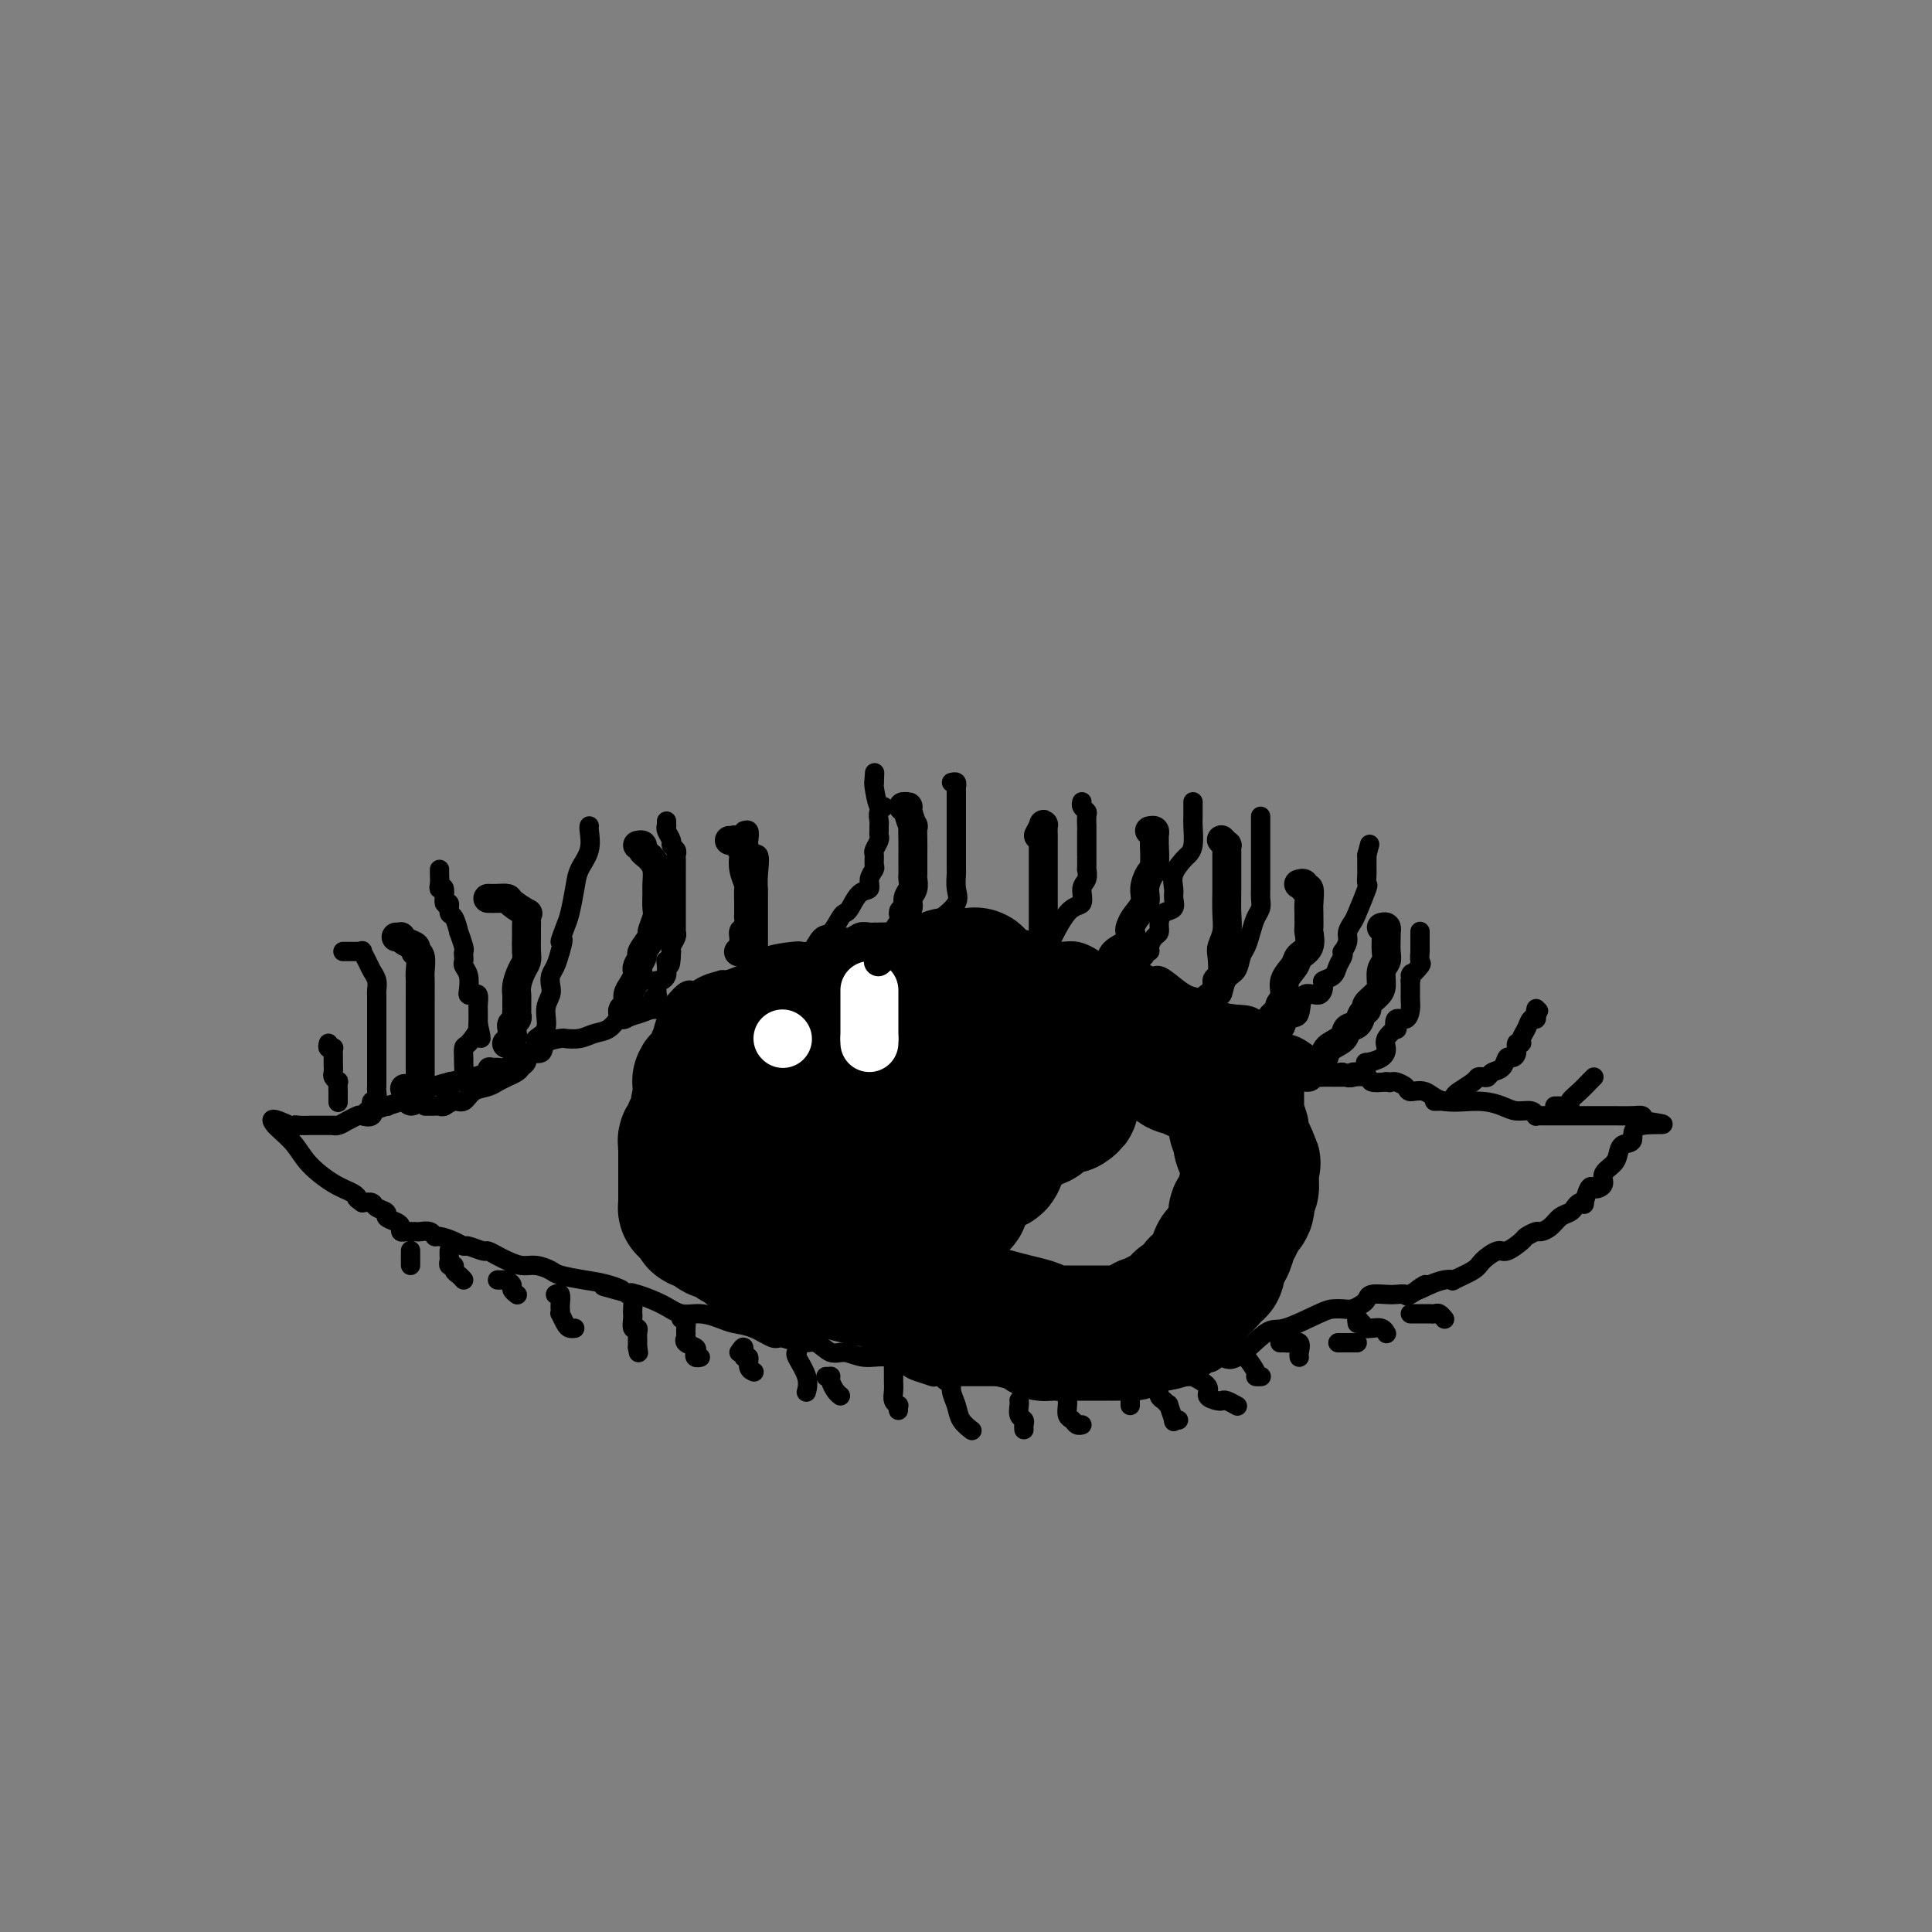 <svg viewBox='0 0 400 400' version='1.1' xmlns='http://www.w3.org/2000/svg' xmlns:xlink='http://www.w3.org/1999/xlink'><rect x="0" y="0" width="400" height="400" fill="#808080" stroke="none"/><g fill='none' stroke='#000000' stroke-width='4' stroke-linecap='round' stroke-linejoin='round'><path d='M76,230c0.152,0.095 0.304,0.190 1,0c0.696,-0.190 1.936,-0.667 3,-1c1.064,-0.333 1.953,-0.524 3,-1c1.047,-0.476 2.253,-1.237 4,-2c1.747,-0.763 4.037,-1.529 6,-2c1.963,-0.471 3.601,-0.648 5,-1c1.399,-0.352 2.559,-0.879 3,-1c0.441,-0.121 0.164,0.165 0,0c-0.164,-0.165 -0.214,-0.779 0,-1c0.214,-0.221 0.692,-0.048 1,0c0.308,0.048 0.448,-0.030 1,0c0.552,0.030 1.518,0.167 2,0c0.482,-0.167 0.480,-0.640 1,-1c0.520,-0.360 1.562,-0.608 2,-1c0.438,-0.392 0.273,-0.928 1,-1c0.727,-0.072 2.347,0.321 3,0c0.653,-0.321 0.338,-1.357 1,-2c0.662,-0.643 2.302,-0.892 3,-1c0.698,-0.108 0.453,-0.075 1,0c0.547,0.075 1.887,0.191 3,0c1.113,-0.191 1.999,-0.690 3,-1c1.001,-0.310 2.116,-0.429 3,-1c0.884,-0.571 1.538,-1.592 2,-2c0.462,-0.408 0.731,-0.204 1,0'/><path d='M129,211c8.734,-3.093 4.070,-1.327 3,-1c-1.070,0.327 1.454,-0.786 3,-1c1.546,-0.214 2.113,0.471 3,0c0.887,-0.471 2.092,-2.097 3,-3c0.908,-0.903 1.519,-1.081 2,-1c0.481,0.081 0.833,0.422 2,0c1.167,-0.422 3.149,-1.608 4,-2c0.851,-0.392 0.571,0.011 1,0c0.429,-0.011 1.568,-0.434 3,-1c1.432,-0.566 3.158,-1.274 4,-2c0.842,-0.726 0.799,-1.469 2,-2c1.201,-0.531 3.644,-0.850 5,-1c1.356,-0.150 1.623,-0.130 2,0c0.377,0.130 0.863,0.371 2,0c1.137,-0.371 2.924,-1.353 4,-2c1.076,-0.647 1.440,-0.958 2,-1c0.560,-0.042 1.315,0.185 2,0c0.685,-0.185 1.301,-0.782 2,-1c0.699,-0.218 1.482,-0.057 2,0c0.518,0.057 0.772,0.012 1,0c0.228,-0.012 0.429,0.011 1,0c0.571,-0.011 1.513,-0.055 2,0c0.487,0.055 0.519,0.211 1,0c0.481,-0.211 1.413,-0.789 2,-1c0.587,-0.211 0.830,-0.057 2,0c1.170,0.057 3.265,0.015 4,0c0.735,-0.015 0.108,-0.004 1,0c0.892,0.004 3.301,0.001 4,0c0.699,-0.001 -0.312,-0.000 0,0c0.312,0.000 1.946,0.000 3,0c1.054,-0.000 1.527,-0.000 2,0'/><path d='M203,192c6.919,-0.705 2.218,0.532 1,1c-1.218,0.468 1.048,0.166 2,0c0.952,-0.166 0.589,-0.198 1,0c0.411,0.198 1.596,0.626 3,1c1.404,0.374 3.028,0.695 4,1c0.972,0.305 1.294,0.594 2,1c0.706,0.406 1.798,0.930 3,1c1.202,0.070 2.514,-0.313 4,0c1.486,0.313 3.146,1.322 4,2c0.854,0.678 0.903,1.024 2,1c1.097,-0.024 3.241,-0.420 5,0c1.759,0.420 3.132,1.656 4,2c0.868,0.344 1.232,-0.202 2,0c0.768,0.202 1.941,1.154 3,2c1.059,0.846 2.006,1.586 3,2c0.994,0.414 2.037,0.503 3,1c0.963,0.497 1.847,1.400 3,2c1.153,0.600 2.577,0.895 4,1c1.423,0.105 2.846,0.021 4,1c1.154,0.979 2.038,3.020 3,4c0.962,0.980 2.001,0.897 3,1c0.999,0.103 1.959,0.391 3,1c1.041,0.609 2.163,1.540 3,2c0.837,0.460 1.388,0.449 2,1c0.612,0.551 1.285,1.663 2,2c0.715,0.337 1.471,-0.102 2,0c0.529,0.102 0.830,0.746 1,1c0.170,0.254 0.211,0.120 1,0c0.789,-0.120 2.328,-0.225 3,0c0.672,0.225 0.478,0.778 1,1c0.522,0.222 1.761,0.111 3,0'/><path d='M287,224c1.649,0.306 0.271,0.072 0,0c-0.271,-0.072 0.563,0.017 1,0c0.437,-0.017 0.476,-0.140 1,0c0.524,0.140 1.532,0.545 2,1c0.468,0.455 0.397,0.962 1,1c0.603,0.038 1.879,-0.392 3,0c1.121,0.392 2.086,1.607 4,2c1.914,0.393 4.776,-0.034 7,0c2.224,0.034 3.811,0.531 5,1c1.189,0.469 1.981,0.910 3,1c1.019,0.090 2.267,-0.172 3,0c0.733,0.172 0.951,0.778 1,1c0.049,0.222 -0.073,0.059 0,0c0.073,-0.059 0.340,-0.016 1,0c0.660,0.016 1.711,0.003 3,0c1.289,-0.003 2.815,0.002 5,0c2.185,-0.002 5.029,-0.011 7,0c1.971,0.011 3.069,0.041 4,0c0.931,-0.041 1.695,-0.155 2,0c0.305,0.155 0.153,0.577 0,1'/><path d='M340,232c8.292,1.291 2.521,0.520 0,1c-2.521,0.480 -1.794,2.211 -2,3c-0.206,0.789 -1.347,0.635 -2,1c-0.653,0.365 -0.819,1.250 -1,2c-0.181,0.750 -0.377,1.365 -1,2c-0.623,0.635 -1.672,1.292 -2,2c-0.328,0.708 0.066,1.469 0,2c-0.066,0.531 -0.591,0.832 -1,1c-0.409,0.168 -0.701,0.202 -1,0c-0.299,-0.202 -0.605,-0.640 -1,0c-0.395,0.640 -0.878,2.357 -1,3c-0.122,0.643 0.119,0.213 0,0c-0.119,-0.213 -0.598,-0.208 -1,0c-0.402,0.208 -0.728,0.620 -1,1c-0.272,0.380 -0.491,0.728 -1,1c-0.509,0.272 -1.306,0.469 -2,1c-0.694,0.531 -1.283,1.398 -2,2c-0.717,0.602 -1.561,0.940 -2,1c-0.439,0.060 -0.472,-0.157 -1,0c-0.528,0.157 -1.549,0.689 -2,1c-0.451,0.311 -0.331,0.400 -1,1c-0.669,0.600 -2.128,1.709 -3,2c-0.872,0.291 -1.157,-0.237 -2,0c-0.843,0.237 -2.245,1.240 -3,2c-0.755,0.760 -0.862,1.278 -2,2c-1.138,0.722 -3.305,1.647 -4,2c-0.695,0.353 0.082,0.133 0,0c-0.082,-0.133 -1.023,-0.181 -2,0c-0.977,0.181 -1.988,0.590 -3,1'/><path d='M296,266c-5.004,2.509 -1.514,0.280 -1,0c0.514,-0.280 -1.950,1.388 -3,2c-1.050,0.612 -0.687,0.167 -1,0c-0.313,-0.167 -1.301,-0.056 -2,0c-0.699,0.056 -1.107,0.057 -2,0c-0.893,-0.057 -2.269,-0.173 -3,0c-0.731,0.173 -0.815,0.635 -1,1c-0.185,0.365 -0.471,0.634 -1,1c-0.529,0.366 -1.300,0.828 -2,1c-0.700,0.172 -1.328,0.055 -2,0c-0.672,-0.055 -1.387,-0.048 -2,0c-0.613,0.048 -1.123,0.138 -3,1c-1.877,0.862 -5.122,2.498 -7,3c-1.878,0.502 -2.388,-0.128 -4,1c-1.612,1.128 -4.326,4.014 -6,5c-1.674,0.986 -2.307,0.071 -3,0c-0.693,-0.071 -1.445,0.702 -2,1c-0.555,0.298 -0.914,0.122 -1,0c-0.086,-0.122 0.102,-0.190 0,0c-0.102,0.190 -0.495,0.639 -1,1c-0.505,0.361 -1.121,0.632 -2,1c-0.879,0.368 -2.022,0.831 -3,1c-0.978,0.169 -1.792,0.045 -3,0c-1.208,-0.045 -2.812,-0.012 -4,0c-1.188,0.012 -1.961,0.003 -3,0c-1.039,-0.003 -2.344,-0.001 -3,0c-0.656,0.001 -0.662,0.000 -1,0c-0.338,-0.000 -1.008,-0.000 -2,0c-0.992,0.000 -2.305,0.000 -3,0c-0.695,-0.000 -0.770,-0.000 -1,0c-0.230,0.000 -0.615,0.000 -1,0'/><path d='M223,285c-3.424,0.000 -1.483,0.000 -1,0c0.483,-0.000 -0.491,-0.000 -1,0c-0.509,0.000 -0.553,0.000 -1,0c-0.447,-0.000 -1.296,-0.000 -2,0c-0.704,0.000 -1.262,0.000 -3,0c-1.738,-0.000 -4.655,-0.000 -6,0c-1.345,0.000 -1.117,0.000 -2,0c-0.883,-0.000 -2.878,-0.000 -4,0c-1.122,0.000 -1.370,0.001 -2,0c-0.630,-0.001 -1.643,-0.004 -2,0c-0.357,0.004 -0.058,0.013 -1,0c-0.942,-0.013 -3.125,-0.050 -4,0c-0.875,0.050 -0.442,0.186 -1,0c-0.558,-0.186 -2.106,-0.695 -3,-1c-0.894,-0.305 -1.134,-0.405 -2,-1c-0.866,-0.595 -2.357,-1.684 -4,-2c-1.643,-0.316 -3.439,0.141 -5,0c-1.561,-0.141 -2.887,-0.879 -4,-1c-1.113,-0.121 -2.012,0.376 -3,0c-0.988,-0.376 -2.066,-1.624 -3,-2c-0.934,-0.376 -1.723,0.121 -3,0c-1.277,-0.121 -3.040,-0.858 -4,-1c-0.960,-0.142 -1.116,0.312 -2,0c-0.884,-0.312 -2.494,-1.388 -4,-2c-1.506,-0.612 -2.907,-0.758 -4,-1c-1.093,-0.242 -1.876,-0.580 -3,-1c-1.124,-0.420 -2.588,-0.922 -4,-1c-1.412,-0.078 -2.770,0.268 -4,0c-1.230,-0.268 -2.331,-1.149 -4,-2c-1.669,-0.851 -3.905,-1.672 -5,-2c-1.095,-0.328 -1.047,-0.164 -1,0'/><path d='M131,268c-10.365,-2.808 -4.779,-1.330 -3,-1c1.779,0.330 -0.250,-0.490 -2,-1c-1.750,-0.510 -3.220,-0.710 -5,-1c-1.780,-0.290 -3.870,-0.669 -5,-1c-1.130,-0.331 -1.299,-0.613 -2,-1c-0.701,-0.387 -1.932,-0.878 -3,-1c-1.068,-0.122 -1.972,0.126 -3,0c-1.028,-0.126 -2.181,-0.626 -3,-1c-0.819,-0.374 -1.304,-0.621 -2,-1c-0.696,-0.379 -1.603,-0.889 -2,-1c-0.397,-0.111 -0.285,0.176 -1,0c-0.715,-0.176 -2.258,-0.817 -3,-1c-0.742,-0.183 -0.684,0.091 -1,0c-0.316,-0.091 -1.005,-0.546 -2,-1c-0.995,-0.454 -2.294,-0.906 -3,-1c-0.706,-0.094 -0.819,0.171 -1,0c-0.181,-0.171 -0.429,-0.778 -1,-1c-0.571,-0.222 -1.463,-0.059 -2,0c-0.537,0.059 -0.718,0.013 -1,0c-0.282,-0.013 -0.666,0.008 -1,0c-0.334,-0.008 -0.619,-0.043 -1,0c-0.381,0.043 -0.857,0.166 -1,0c-0.143,-0.166 0.046,-0.622 0,-1c-0.046,-0.378 -0.326,-0.679 -1,-1c-0.674,-0.321 -1.741,-0.660 -2,-1c-0.259,-0.340 0.291,-0.679 0,-1c-0.291,-0.321 -1.425,-0.625 -2,-1c-0.575,-0.375 -0.593,-0.821 -1,-1c-0.407,-0.179 -1.204,-0.089 -2,0'/><path d='M75,249c-1.604,-1.113 -1.114,-0.895 -1,-1c0.114,-0.105 -0.148,-0.532 -1,-1c-0.852,-0.468 -2.295,-0.977 -4,-2c-1.705,-1.023 -3.672,-2.562 -5,-4c-1.328,-1.438 -2.016,-2.777 -3,-4c-0.984,-1.223 -2.265,-2.329 -3,-3c-0.735,-0.671 -0.924,-0.906 -1,-1c-0.076,-0.094 -0.038,-0.047 0,0'/><path d='M57,233c-2.159,-2.475 1.444,-0.663 3,0c1.556,0.663 1.065,0.178 1,0c-0.065,-0.178 0.296,-0.048 1,0c0.704,0.048 1.752,0.013 2,0c0.248,-0.013 -0.302,-0.004 0,0c0.302,0.004 1.456,0.002 2,0c0.544,-0.002 0.477,-0.003 1,0c0.523,0.003 1.636,0.011 2,0c0.364,-0.011 -0.020,-0.042 0,0c0.020,0.042 0.443,0.157 1,0c0.557,-0.157 1.247,-0.585 2,-1c0.753,-0.415 1.568,-0.815 2,-1c0.432,-0.185 0.480,-0.155 1,0c0.520,0.155 1.510,0.433 2,0c0.490,-0.433 0.478,-1.578 1,-2c0.522,-0.422 1.578,-0.121 2,0c0.422,0.121 0.211,0.060 0,0'/></g>
<g fill='none' stroke='#000000' stroke-width='28' stroke-linecap='round' stroke-linejoin='round'><path d='M151,215c0.083,-0.127 0.167,-0.254 0,0c-0.167,0.254 -0.584,0.890 -1,1c-0.416,0.110 -0.830,-0.307 -1,0c-0.170,0.307 -0.098,1.338 0,2c0.098,0.662 0.220,0.956 0,1c-0.220,0.044 -0.781,-0.161 -1,0c-0.219,0.161 -0.096,0.688 0,1c0.096,0.312 0.166,0.410 0,1c-0.166,0.590 -0.566,1.673 -1,2c-0.434,0.327 -0.901,-0.102 -1,0c-0.099,0.102 0.170,0.734 0,1c-0.170,0.266 -0.777,0.166 -1,0c-0.223,-0.166 -0.060,-0.398 0,0c0.060,0.398 0.016,1.426 0,2c-0.016,0.574 -0.004,0.693 0,1c0.004,0.307 0.001,0.802 0,1c-0.001,0.198 -0.001,0.099 0,0'/><path d='M145,228c-0.946,2.129 -0.310,0.950 0,1c0.310,0.050 0.294,1.328 0,2c-0.294,0.672 -0.867,0.739 -1,1c-0.133,0.261 0.175,0.715 0,1c-0.175,0.285 -0.831,0.401 -1,1c-0.169,0.599 0.151,1.680 0,2c-0.151,0.320 -0.773,-0.120 -1,0c-0.227,0.120 -0.061,0.802 0,1c0.061,0.198 0.016,-0.088 0,0c-0.016,0.088 -0.004,0.549 0,1c0.004,0.451 0.001,0.893 0,1c-0.001,0.107 -0.000,-0.122 0,0c0.000,0.122 0.000,0.596 0,1c-0.000,0.404 -0.000,0.739 0,1c0.000,0.261 0.000,0.448 0,1c-0.000,0.552 -0.000,1.468 0,2c0.000,0.532 0.000,0.681 0,1c-0.000,0.319 -0.000,0.810 0,1c0.000,0.190 0.000,0.079 0,0c-0.000,-0.079 -0.001,-0.126 0,0c0.001,0.126 0.003,0.425 0,1c-0.003,0.575 -0.011,1.425 0,2c0.011,0.575 0.042,0.875 0,1c-0.042,0.125 -0.155,0.075 0,0c0.155,-0.075 0.580,-0.174 1,0c0.420,0.174 0.834,0.621 1,1c0.166,0.379 0.083,0.689 0,1'/><path d='M144,252c0.545,2.251 0.907,0.379 1,0c0.093,-0.379 -0.082,0.736 0,1c0.082,0.264 0.421,-0.322 1,0c0.579,0.322 1.399,1.553 2,2c0.601,0.447 0.982,0.109 1,0c0.018,-0.109 -0.328,0.012 0,0c0.328,-0.012 1.331,-0.157 2,0c0.669,0.157 1.005,0.616 1,1c-0.005,0.384 -0.352,0.694 0,1c0.352,0.306 1.402,0.607 2,1c0.598,0.393 0.745,0.879 1,1c0.255,0.121 0.619,-0.121 1,0c0.381,0.121 0.781,0.607 1,1c0.219,0.393 0.259,0.694 1,1c0.741,0.306 2.184,0.618 3,1c0.816,0.382 1.005,0.834 1,1c-0.005,0.166 -0.205,0.045 0,0c0.205,-0.045 0.813,-0.013 1,0c0.187,0.013 -0.048,0.006 0,0c0.048,-0.006 0.377,-0.013 1,0c0.623,0.013 1.538,0.045 3,0c1.462,-0.045 3.471,-0.166 5,0c1.529,0.166 2.580,0.619 4,1c1.420,0.381 3.210,0.691 5,1'/><path d='M181,265c3.254,0.437 1.389,0.028 1,0c-0.389,-0.028 0.697,0.325 2,1c1.303,0.675 2.821,1.673 4,2c1.179,0.327 2.018,-0.017 3,0c0.982,0.017 2.109,0.396 3,1c0.891,0.604 1.548,1.432 2,2c0.452,0.568 0.701,0.877 1,1c0.299,0.123 0.650,0.062 1,0'/><path d='M198,272c3.178,1.096 2.624,0.335 3,0c0.376,-0.335 1.683,-0.244 3,0c1.317,0.244 2.644,0.640 4,1c1.356,0.360 2.739,0.685 4,1c1.261,0.315 2.399,0.620 3,1c0.601,0.380 0.665,0.834 1,1c0.335,0.166 0.942,0.045 1,0c0.058,-0.045 -0.433,-0.012 0,0c0.433,0.012 1.789,0.003 3,0c1.211,-0.003 2.275,-0.001 3,0c0.725,0.001 1.110,0.000 2,0c0.890,-0.000 2.284,-0.000 3,0c0.716,0.000 0.755,0.001 1,0c0.245,-0.001 0.696,-0.004 1,0c0.304,0.004 0.463,0.016 1,0c0.537,-0.016 1.454,-0.061 2,0c0.546,0.061 0.723,0.226 1,0c0.277,-0.226 0.654,-0.845 1,-1c0.346,-0.155 0.660,0.154 1,0c0.340,-0.154 0.707,-0.772 1,-1c0.293,-0.228 0.512,-0.065 1,0c0.488,0.065 1.244,0.033 2,0'/><path d='M240,274c2.985,-0.467 0.448,-0.636 0,-1c-0.448,-0.364 1.194,-0.925 2,-1c0.806,-0.075 0.775,0.336 1,0c0.225,-0.336 0.704,-1.418 1,-2c0.296,-0.582 0.408,-0.663 1,-1c0.592,-0.337 1.665,-0.932 2,-1c0.335,-0.068 -0.068,0.389 0,0c0.068,-0.389 0.606,-1.624 1,-2c0.394,-0.376 0.644,0.105 1,0c0.356,-0.105 0.817,-0.798 1,-1c0.183,-0.202 0.088,0.088 0,0c-0.088,-0.088 -0.168,-0.552 0,-1c0.168,-0.448 0.584,-0.880 1,-1c0.416,-0.120 0.833,0.072 1,0c0.167,-0.072 0.086,-0.407 0,-1c-0.086,-0.593 -0.176,-1.443 0,-2c0.176,-0.557 0.620,-0.822 1,-1c0.380,-0.178 0.698,-0.270 1,-1c0.302,-0.730 0.589,-2.097 1,-3c0.411,-0.903 0.948,-1.341 1,-2c0.052,-0.659 -0.379,-1.540 0,-2c0.379,-0.460 1.570,-0.500 2,-1c0.430,-0.500 0.101,-1.460 0,-2c-0.101,-0.540 0.025,-0.658 0,-1c-0.025,-0.342 -0.203,-0.906 0,-1c0.203,-0.094 0.785,0.282 1,0c0.215,-0.282 0.061,-1.224 0,-2c-0.061,-0.776 -0.031,-1.388 0,-2'/><path d='M259,242c0.777,-2.423 0.219,-0.481 0,0c-0.219,0.481 -0.097,-0.500 0,-1c0.097,-0.500 0.171,-0.519 0,-1c-0.171,-0.481 -0.585,-1.426 -1,-2c-0.415,-0.574 -0.829,-0.779 -1,-1c-0.171,-0.221 -0.098,-0.458 0,-1c0.098,-0.542 0.223,-1.387 0,-2c-0.223,-0.613 -0.792,-0.993 -1,-1c-0.208,-0.007 -0.056,0.360 0,0c0.056,-0.360 0.015,-1.448 0,-2c-0.015,-0.552 -0.003,-0.567 0,-1c0.003,-0.433 -0.001,-1.283 0,-2c0.001,-0.717 0.008,-1.303 0,-2c-0.008,-0.697 -0.030,-1.507 0,-2c0.030,-0.493 0.114,-0.668 0,-1c-0.114,-0.332 -0.426,-0.821 -1,-1c-0.574,-0.179 -1.412,-0.048 -2,0c-0.588,0.048 -0.927,0.013 -1,0c-0.073,-0.013 0.121,-0.003 0,0c-0.121,0.003 -0.558,0.001 -1,0c-0.442,-0.001 -0.888,-0.000 -1,0c-0.112,0.000 0.111,0.000 0,0c-0.111,-0.000 -0.555,-0.000 -1,0'/><path d='M249,222c-1.549,-0.325 -1.920,-0.139 -2,0c-0.080,0.139 0.133,0.231 0,0c-0.133,-0.231 -0.610,-0.783 -1,-1c-0.390,-0.217 -0.691,-0.097 -1,0c-0.309,0.097 -0.625,0.171 -1,0c-0.375,-0.171 -0.807,-0.588 -1,-1c-0.193,-0.412 -0.146,-0.818 0,-1c0.146,-0.182 0.390,-0.140 0,0c-0.390,0.140 -1.415,0.377 -2,0c-0.585,-0.377 -0.731,-1.368 -1,-2c-0.269,-0.632 -0.660,-0.905 -1,-1c-0.340,-0.095 -0.629,-0.011 -1,0c-0.371,0.011 -0.825,-0.050 -1,0c-0.175,0.050 -0.070,0.210 0,0c0.070,-0.210 0.107,-0.788 0,-1c-0.107,-0.212 -0.357,-0.056 -1,0c-0.643,0.056 -1.678,0.011 -2,0c-0.322,-0.011 0.068,0.011 0,0c-0.068,-0.011 -0.596,-0.055 -1,0c-0.404,0.055 -0.686,0.211 -1,0c-0.314,-0.211 -0.662,-0.788 -1,-1c-0.338,-0.212 -0.668,-0.061 -1,0c-0.332,0.061 -0.666,0.030 -1,0'/><path d='M229,214c-3.499,-1.254 -2.246,-0.389 -2,0c0.246,0.389 -0.516,0.300 -1,0c-0.484,-0.300 -0.689,-0.813 -1,-1c-0.311,-0.187 -0.727,-0.050 -1,0c-0.273,0.050 -0.402,0.014 -1,0c-0.598,-0.014 -1.666,-0.004 -2,0c-0.334,0.004 0.064,0.002 0,0c-0.064,-0.002 -0.590,-0.003 -1,0c-0.410,0.003 -0.702,0.011 -1,0c-0.298,-0.011 -0.600,-0.041 -1,0c-0.400,0.041 -0.899,0.155 -1,0c-0.101,-0.155 0.194,-0.577 0,-1c-0.194,-0.423 -0.879,-0.845 -1,-1c-0.121,-0.155 0.321,-0.041 0,0c-0.321,0.041 -1.406,0.011 -2,0c-0.594,-0.011 -0.698,-0.003 -1,0c-0.302,0.003 -0.800,0.001 -1,0c-0.200,-0.001 -0.100,-0.000 0,0'/><path d='M212,211c-2.894,-0.464 -1.630,-0.124 -1,0c0.630,0.124 0.625,0.033 0,0c-0.625,-0.033 -1.870,-0.009 -3,0c-1.130,0.009 -2.143,0.003 -3,0c-0.857,-0.003 -1.556,-0.005 -2,0c-0.444,0.005 -0.631,0.015 -1,0c-0.369,-0.015 -0.920,-0.057 -1,0c-0.080,0.057 0.312,0.211 0,0c-0.312,-0.211 -1.326,-0.789 -2,-1c-0.674,-0.211 -1.007,-0.057 -1,0c0.007,0.057 0.353,0.015 0,0c-0.353,-0.015 -1.407,-0.003 -2,0c-0.593,0.003 -0.726,-0.003 -1,0c-0.274,0.003 -0.689,0.015 -1,0c-0.311,-0.015 -0.516,-0.055 -1,0c-0.484,0.055 -1.246,0.207 -2,0c-0.754,-0.207 -1.501,-0.773 -2,-1c-0.499,-0.227 -0.749,-0.113 -1,0'/><path d='M188,209c-3.816,-0.309 -1.355,-0.083 -1,0c0.355,0.083 -1.397,0.022 -2,0c-0.603,-0.022 -0.058,-0.006 0,0c0.058,0.006 -0.370,0.002 -1,0c-0.630,-0.002 -1.460,-0.000 -2,0c-0.540,0.000 -0.789,0.000 -1,0c-0.211,-0.000 -0.385,0.000 -1,0c-0.615,-0.000 -1.671,-0.001 -2,0c-0.329,0.001 0.070,0.004 0,0c-0.070,-0.004 -0.609,-0.015 -1,0c-0.391,0.015 -0.634,0.057 -1,0c-0.366,-0.057 -0.855,-0.211 -1,0c-0.145,0.211 0.053,0.789 0,1c-0.053,0.211 -0.357,0.057 -1,0c-0.643,-0.057 -1.626,-0.016 -2,0c-0.374,0.016 -0.141,0.008 0,0c0.141,-0.008 0.190,-0.016 0,0c-0.190,0.016 -0.618,0.056 -1,0c-0.382,-0.056 -0.718,-0.207 -1,0c-0.282,0.207 -0.509,0.774 -1,1c-0.491,0.226 -1.245,0.113 -2,0'/><path d='M167,211c-3.537,0.310 -1.880,0.084 -1,0c0.880,-0.084 0.981,-0.027 1,0c0.019,0.027 -0.045,0.022 0,0c0.045,-0.022 0.200,-0.061 1,0c0.800,0.061 2.245,0.224 3,0c0.755,-0.224 0.821,-0.833 1,-1c0.179,-0.167 0.472,0.109 1,0c0.528,-0.109 1.292,-0.604 2,-1c0.708,-0.396 1.359,-0.695 2,-1c0.641,-0.305 1.272,-0.618 2,-1c0.728,-0.382 1.552,-0.834 2,-1c0.448,-0.166 0.519,-0.044 1,0c0.481,0.044 1.372,0.012 2,0c0.628,-0.012 0.994,-0.003 1,0c0.006,0.003 -0.349,0.001 0,0c0.349,-0.001 1.403,-0.000 2,0c0.597,0.000 0.738,0.000 1,0c0.262,-0.000 0.646,-0.000 1,0c0.354,0.000 0.677,0.000 1,0'/><path d='M190,206c3.834,-0.801 1.920,-0.305 1,0c-0.920,0.305 -0.847,0.418 0,0c0.847,-0.418 2.468,-1.366 3,-2c0.532,-0.634 -0.026,-0.955 0,-1c0.026,-0.045 0.637,0.184 1,0c0.363,-0.184 0.479,-0.781 1,-1c0.521,-0.219 1.446,-0.059 2,0c0.554,0.059 0.736,0.016 1,0c0.264,-0.016 0.610,-0.004 1,0c0.390,0.004 0.826,0.001 1,0c0.174,-0.001 0.087,-0.001 0,0'/><path d='M201,202c1.861,-0.441 1.013,0.457 0,1c-1.013,0.543 -2.192,0.731 -3,1c-0.808,0.269 -1.247,0.620 -2,2c-0.753,1.380 -1.820,3.789 -3,5c-1.180,1.211 -2.471,1.223 -4,2c-1.529,0.777 -3.295,2.319 -4,3c-0.705,0.681 -0.347,0.500 -1,1c-0.653,0.500 -2.315,1.679 -3,2c-0.685,0.321 -0.394,-0.216 -1,0c-0.606,0.216 -2.110,1.185 -3,2c-0.890,0.815 -1.167,1.477 -2,2c-0.833,0.523 -2.223,0.909 -3,1c-0.777,0.091 -0.940,-0.111 -1,0c-0.060,0.111 -0.017,0.537 0,1c0.017,0.463 0.006,0.964 0,1c-0.006,0.036 -0.008,-0.392 0,0c0.008,0.392 0.027,1.603 0,2c-0.027,0.397 -0.098,-0.019 0,1c0.098,1.019 0.366,3.472 0,5c-0.366,1.528 -1.367,2.130 -2,3c-0.633,0.870 -0.899,2.009 -1,3c-0.101,0.991 -0.037,1.833 0,2c0.037,0.167 0.049,-0.340 0,0c-0.049,0.340 -0.157,1.526 0,2c0.157,0.474 0.578,0.237 1,0'/><path d='M169,244c-0.279,3.093 0.523,0.824 1,0c0.477,-0.824 0.628,-0.204 1,0c0.372,0.204 0.965,-0.007 1,0c0.035,0.007 -0.488,0.234 0,0c0.488,-0.234 1.986,-0.929 3,-2c1.014,-1.071 1.545,-2.518 3,-4c1.455,-1.482 3.834,-2.999 6,-5c2.166,-2.001 4.118,-4.488 6,-6c1.882,-1.512 3.695,-2.050 6,-4c2.305,-1.950 5.101,-5.311 7,-7c1.899,-1.689 2.901,-1.706 4,-2c1.099,-0.294 2.294,-0.867 3,-1c0.706,-0.133 0.922,0.172 1,0c0.078,-0.172 0.016,-0.821 0,-1c-0.016,-0.179 0.013,0.111 0,1c-0.013,0.889 -0.067,2.377 0,4c0.067,1.623 0.256,3.381 0,5c-0.256,1.619 -0.958,3.100 -1,5c-0.042,1.900 0.576,4.221 0,6c-0.576,1.779 -2.347,3.017 -3,4c-0.653,0.983 -0.186,1.709 0,2c0.186,0.291 0.093,0.145 0,0'/><path d='M207,239c-0.870,4.023 -1.545,1.081 -2,0c-0.455,-1.081 -0.691,-0.301 -1,0c-0.309,0.301 -0.692,0.121 -1,0c-0.308,-0.121 -0.540,-0.184 -1,0c-0.460,0.184 -1.148,0.615 -2,1c-0.852,0.385 -1.868,0.723 -2,1c-0.132,0.277 0.621,0.494 0,1c-0.621,0.506 -2.615,1.302 -4,2c-1.385,0.698 -2.162,1.297 -3,2c-0.838,0.703 -1.738,1.509 -2,2c-0.262,0.491 0.115,0.667 0,1c-0.115,0.333 -0.723,0.821 -1,1c-0.277,0.179 -0.225,0.048 0,0c0.225,-0.048 0.622,-0.012 1,0c0.378,0.012 0.739,-0.001 1,0c0.261,0.001 0.424,0.014 1,0c0.576,-0.014 1.566,-0.056 2,0c0.434,0.056 0.311,0.211 1,0c0.689,-0.211 2.188,-0.788 3,-1c0.812,-0.212 0.936,-0.060 1,0c0.064,0.060 0.069,0.026 0,0c-0.069,-0.026 -0.211,-0.046 0,0c0.211,0.046 0.775,0.156 1,0c0.225,-0.156 0.113,-0.578 0,-1'/><path d='M199,248c1.441,-0.440 0.042,-1.540 0,-2c-0.042,-0.460 1.271,-0.278 2,-1c0.729,-0.722 0.874,-2.346 2,-4c1.126,-1.654 3.233,-3.337 4,-4c0.767,-0.663 0.194,-0.307 1,-1c0.806,-0.693 2.990,-2.436 4,-3c1.010,-0.564 0.846,0.052 1,0c0.154,-0.052 0.626,-0.770 1,-1c0.374,-0.230 0.650,0.029 1,0c0.350,-0.029 0.773,-0.348 1,-1c0.227,-0.652 0.257,-1.639 1,-2c0.743,-0.361 2.200,-0.097 3,0c0.800,0.097 0.943,0.028 1,0c0.057,-0.028 0.029,-0.014 0,0'/><path d='M221,229c1.970,-1.239 -0.104,-0.336 -1,0c-0.896,0.336 -0.615,0.104 -1,0c-0.385,-0.104 -1.435,-0.080 -2,0c-0.565,0.080 -0.646,0.217 -1,0c-0.354,-0.217 -0.980,-0.789 -2,-1c-1.020,-0.211 -2.434,-0.060 -3,0c-0.566,0.060 -0.283,0.030 0,0'/></g>
<g fill='none' stroke='#FFFFFF' stroke-width='12' stroke-linecap='round' stroke-linejoin='round'><path d='M162,215c0.000,0.000 0.100,0.100 0.1,0.1'/><path d='M180,205c0.000,0.323 0.000,0.646 0,1c0.000,0.354 0.000,0.740 0,1c0.000,0.260 0.000,0.395 0,1c0.000,0.605 0.000,1.682 0,2c0.000,0.318 0.000,-0.122 0,0c0.000,0.122 0.000,0.806 0,1c0.000,0.194 0.000,-0.103 0,0c0.000,0.103 0.000,0.605 0,1c0.000,0.395 0.000,0.683 0,1c-0.000,0.317 0.000,0.662 0,1c0.000,0.338 0.000,0.669 0,1'/><path d='M180,215c0.000,1.667 0.000,0.833 0,0'/></g>
<g fill='none' stroke='#000000' stroke-width='4' stroke-linecap='round' stroke-linejoin='round'><path d='M85,259c0.000,-0.091 0.000,-0.182 0,0c0.000,0.182 0.000,0.637 0,1c0.000,0.363 0.000,0.633 0,1c0.000,0.367 0.000,0.829 0,1c0.000,0.171 0.000,0.049 0,0c0.000,-0.049 0.000,-0.024 0,0'/><path d='M93,259c0.002,-0.092 0.005,-0.183 0,0c-0.005,0.183 -0.016,0.641 0,1c0.016,0.359 0.060,0.621 0,1c-0.060,0.379 -0.222,0.876 0,1c0.222,0.124 0.830,-0.124 1,0c0.170,0.124 -0.099,0.621 0,1c0.099,0.379 0.565,0.641 1,1c0.435,0.359 0.839,0.817 1,1c0.161,0.183 0.081,0.092 0,0'/><path d='M103,265c0.301,-0.007 0.601,-0.013 1,0c0.399,0.013 0.895,0.046 1,0c0.105,-0.046 -0.182,-0.170 0,0c0.182,0.170 0.833,0.634 1,1c0.167,0.366 -0.151,0.634 0,1c0.151,0.366 0.771,0.829 1,1c0.229,0.171 0.065,0.049 0,0c-0.065,-0.049 -0.033,-0.024 0,0'/><path d='M115,268c0.422,-0.205 0.844,-0.411 1,0c0.156,0.411 0.045,1.437 0,2c-0.045,0.563 -0.023,0.662 0,1c0.023,0.338 0.048,0.914 0,1c-0.048,0.086 -0.170,-0.317 0,0c0.170,0.317 0.633,1.353 1,2c0.367,0.647 0.637,0.905 1,1c0.363,0.095 0.818,0.027 1,0c0.182,-0.027 0.091,-0.014 0,0'/><path d='M130,268c0.423,-0.310 0.845,-0.619 1,0c0.155,0.619 0.042,2.168 0,3c-0.042,0.832 -0.012,0.949 0,1c0.012,0.051 0.007,0.037 0,0c-0.007,-0.037 -0.016,-0.098 0,0c0.016,0.098 0.057,0.356 0,1c-0.057,0.644 -0.211,1.674 0,2c0.211,0.326 0.789,-0.052 1,0c0.211,0.052 0.057,0.535 0,1c-0.057,0.465 -0.015,0.912 0,1c0.015,0.088 0.004,-0.183 0,0c-0.004,0.183 -0.001,0.818 0,1c0.001,0.182 0.000,-0.091 0,0c-0.000,0.091 -0.000,0.545 0,1'/><path d='M132,279c0.333,1.833 0.167,0.917 0,0'/><path d='M141,273c0.423,-0.205 0.846,-0.409 1,0c0.154,0.409 0.039,1.433 0,2c-0.039,0.567 -0.003,0.677 0,1c0.003,0.323 -0.027,0.860 0,1c0.027,0.140 0.111,-0.116 0,0c-0.111,0.116 -0.418,0.606 0,1c0.418,0.394 1.562,0.694 2,1c0.438,0.306 0.169,0.618 0,1c-0.169,0.382 -0.238,0.834 0,1c0.238,0.166 0.782,0.048 1,0c0.218,-0.048 0.109,-0.024 0,0'/><path d='M153,280c0.455,-0.663 0.910,-1.326 1,-1c0.090,0.326 -0.186,1.643 0,2c0.186,0.357 0.833,-0.244 1,0c0.167,0.244 -0.147,1.335 0,2c0.147,0.665 0.756,0.904 1,1c0.244,0.096 0.122,0.048 0,0'/><path d='M165,280c0.061,-0.016 0.121,-0.032 0,0c-0.121,0.032 -0.424,0.112 0,1c0.424,0.888 1.576,2.585 2,4c0.424,1.415 0.121,2.547 0,3c-0.121,0.453 -0.061,0.226 0,0'/><path d='M171,285c0.424,-0.004 0.849,-0.009 1,0c0.151,0.009 0.030,0.030 0,0c-0.030,-0.030 0.031,-0.113 0,0c-0.031,0.113 -0.153,0.422 0,1c0.153,0.578 0.580,1.425 1,2c0.420,0.575 0.834,0.879 1,1c0.166,0.121 0.083,0.061 0,0'/><path d='M185,281c-0.001,0.101 -0.001,0.201 0,1c0.001,0.799 0.004,2.295 0,3c-0.004,0.705 -0.015,0.619 0,1c0.015,0.381 0.057,1.230 0,2c-0.057,0.770 -0.211,1.460 0,2c0.211,0.540 0.789,0.928 1,1c0.211,0.072 0.057,-0.173 0,0c-0.057,0.173 -0.016,0.764 0,1c0.016,0.236 0.008,0.118 0,0'/><path d='M195,285c0.302,0.464 0.605,0.929 1,1c0.395,0.071 0.884,-0.250 1,0c0.116,0.250 -0.140,1.073 0,2c0.140,0.927 0.677,1.960 1,3c0.323,1.040 0.433,2.088 1,3c0.567,0.912 1.591,1.689 2,2c0.409,0.311 0.205,0.155 0,0'/><path d='M211,290c-0.008,-0.059 -0.016,-0.118 0,0c0.016,0.118 0.057,0.414 0,1c-0.057,0.586 -0.211,1.464 0,2c0.211,0.536 0.789,0.731 1,1c0.211,0.269 0.057,0.611 0,1c-0.057,0.389 -0.016,0.825 0,1c0.016,0.175 0.008,0.087 0,0'/><path d='M219,288c0.845,-0.087 1.690,-0.174 2,0c0.310,0.174 0.086,0.610 0,1c-0.086,0.390 -0.034,0.735 0,1c0.034,0.265 0.051,0.449 0,1c-0.051,0.551 -0.171,1.468 0,2c0.171,0.532 0.634,0.679 1,1c0.366,0.321 0.637,0.817 1,1c0.363,0.183 0.818,0.052 1,0c0.182,-0.052 0.091,-0.026 0,0'/><path d='M231,286c0.340,0.032 0.679,0.063 1,0c0.321,-0.063 0.622,-0.221 1,0c0.378,0.221 0.833,0.819 1,1c0.167,0.181 0.045,-0.057 0,0c-0.045,0.057 -0.012,0.407 0,1c0.012,0.593 0.003,1.427 0,2c-0.003,0.573 -0.001,0.885 0,1c0.001,0.115 0.000,0.033 0,0c-0.000,-0.033 -0.000,-0.016 0,0'/><path d='M240,285c0.022,0.639 0.043,1.279 0,2c-0.043,0.721 -0.151,1.525 0,2c0.151,0.475 0.561,0.621 1,1c0.439,0.379 0.906,0.991 1,1c0.094,0.009 -0.185,-0.586 0,0c0.185,0.586 0.833,2.353 1,3c0.167,0.647 -0.147,0.174 0,0c0.147,-0.174 0.756,-0.050 1,0c0.244,0.050 0.122,0.025 0,0'/><path d='M245,285c0.316,0.003 0.632,0.007 1,0c0.368,-0.007 0.787,-0.023 1,0c0.213,0.023 0.222,0.087 0,0c-0.222,-0.087 -0.673,-0.324 0,0c0.673,0.324 2.469,1.210 3,2c0.531,0.790 -0.204,1.483 0,2c0.204,0.517 1.348,0.857 2,1c0.652,0.143 0.814,0.090 1,0c0.186,-0.090 0.396,-0.217 1,0c0.604,0.217 1.601,0.776 2,1c0.399,0.224 0.199,0.112 0,0'/><path d='M256,277c0.021,0.435 0.042,0.870 0,1c-0.042,0.130 -0.147,-0.046 0,0c0.147,0.046 0.546,0.314 1,1c0.454,0.686 0.962,1.792 1,2c0.038,0.208 -0.396,-0.480 0,0c0.396,0.480 1.622,2.129 2,3c0.378,0.871 -0.090,0.965 0,1c0.090,0.035 0.740,0.010 1,0c0.260,-0.010 0.130,-0.005 0,0'/><path d='M265,278c0.370,-0.014 0.740,-0.028 1,0c0.260,0.028 0.409,0.099 1,0c0.591,-0.099 1.622,-0.367 2,0c0.378,0.367 0.102,1.368 0,2c-0.102,0.632 -0.029,0.895 0,1c0.029,0.105 0.015,0.053 0,0'/><path d='M277,278c0.332,0.000 0.663,0.000 1,0c0.337,0.000 0.678,0.000 1,0c0.322,0.000 0.625,0.000 1,0c0.375,0.000 0.821,0.000 1,0c0.179,0.000 0.089,0.000 0,0'/><path d='M281,274c-0.083,-0.506 -0.166,-1.011 0,-1c0.166,0.011 0.583,0.539 1,1c0.417,0.461 0.836,0.855 1,1c0.164,0.145 0.072,0.043 0,0c-0.072,-0.043 -0.124,-0.025 0,0c0.124,0.025 0.425,0.058 1,0c0.575,-0.058 1.424,-0.208 2,0c0.576,0.208 0.879,0.774 1,1c0.121,0.226 0.061,0.113 0,0'/><path d='M292,272c0.621,0.000 1.241,0.000 2,0c0.759,-0.000 1.656,-0.001 2,0c0.344,0.001 0.134,0.004 0,0c-0.134,-0.004 -0.193,-0.015 0,0c0.193,0.015 0.639,0.056 1,0c0.361,-0.056 0.636,-0.207 1,0c0.364,0.207 0.818,0.774 1,1c0.182,0.226 0.091,0.113 0,0'/><path d='M88,229c0.335,-0.002 0.670,-0.005 1,0c0.330,0.005 0.655,0.017 1,0c0.345,-0.017 0.710,-0.064 1,0c0.290,0.064 0.503,0.239 1,0c0.497,-0.239 1.276,-0.891 2,-1c0.724,-0.109 1.393,0.326 2,0c0.607,-0.326 1.151,-1.412 2,-2c0.849,-0.588 2.001,-0.679 3,-1c0.999,-0.321 1.844,-0.874 2,-1c0.156,-0.126 -0.376,0.173 0,0c0.376,-0.173 1.660,-0.820 2,-1c0.340,-0.180 -0.262,0.105 0,0c0.262,-0.105 1.390,-0.602 2,-1c0.610,-0.398 0.702,-0.697 1,-1c0.298,-0.303 0.802,-0.610 1,-1c0.198,-0.390 0.089,-0.864 0,-1c-0.089,-0.136 -0.160,0.064 0,0c0.160,-0.064 0.550,-0.394 1,-1c0.450,-0.606 0.962,-1.489 1,-2c0.038,-0.511 -0.396,-0.651 0,-1c0.396,-0.349 1.622,-0.909 2,-2c0.378,-1.091 -0.092,-2.714 0,-4c0.092,-1.286 0.746,-2.234 1,-3c0.254,-0.766 0.109,-1.350 0,-2c-0.109,-0.650 -0.183,-1.367 0,-2c0.183,-0.633 0.624,-1.181 1,-2c0.376,-0.819 0.688,-1.910 1,-3'/><path d='M116,197c1.189,-4.014 0.163,-2.051 0,-2c-0.163,0.051 0.538,-1.812 1,-3c0.462,-1.188 0.684,-1.702 1,-3c0.316,-1.298 0.726,-3.381 1,-5c0.274,-1.619 0.413,-2.774 1,-4c0.587,-1.226 1.621,-2.525 2,-4c0.379,-1.475 0.102,-3.128 0,-4c-0.102,-0.872 -0.029,-0.963 0,-1c0.029,-0.037 0.015,-0.018 0,0'/><path d='M138,170c-0.009,0.438 -0.017,0.877 0,1c0.017,0.123 0.061,-0.069 0,0c-0.061,0.069 -0.227,0.400 0,1c0.227,0.600 0.845,1.469 1,2c0.155,0.531 -0.155,0.724 0,1c0.155,0.276 0.774,0.633 1,1c0.226,0.367 0.061,0.743 0,1c-0.061,0.257 -0.016,0.397 0,1c0.016,0.603 0.004,1.671 0,2c-0.004,0.329 -0.001,-0.081 0,0c0.001,0.081 0.000,0.651 0,1c-0.000,0.349 -0.000,0.475 0,1c0.000,0.525 0.000,1.449 0,2c-0.000,0.551 -0.000,0.729 0,1c0.000,0.271 0.000,0.635 0,1c-0.000,0.365 -0.000,0.732 0,1c0.000,0.268 0.000,0.436 0,1c-0.000,0.564 -0.000,1.524 0,2c0.000,0.476 0.001,0.469 0,1c-0.001,0.531 -0.004,1.599 0,2c0.004,0.401 0.015,0.136 0,0c-0.015,-0.136 -0.057,-0.141 0,0c0.057,0.141 0.211,0.430 0,1c-0.211,0.570 -0.788,1.423 -1,2c-0.212,0.577 -0.061,0.879 0,1c0.061,0.121 0.030,0.060 0,0'/><path d='M139,197c-0.073,4.582 -0.754,2.538 -1,2c-0.246,-0.538 -0.056,0.430 0,1c0.056,0.570 -0.024,0.743 0,1c0.024,0.257 0.150,0.598 0,1c-0.150,0.402 -0.575,0.863 -1,1c-0.425,0.137 -0.850,-0.052 -1,0c-0.150,0.052 -0.025,0.344 0,1c0.025,0.656 -0.050,1.677 0,2c0.050,0.323 0.224,-0.053 0,0c-0.224,0.053 -0.844,0.536 -1,1c-0.156,0.464 0.154,0.908 0,1c-0.154,0.092 -0.772,-0.167 -1,0c-0.228,0.167 -0.065,0.762 0,1c0.065,0.238 0.033,0.119 0,0'/><path d='M154,172c0.406,-0.129 0.813,-0.257 1,0c0.187,0.257 0.155,0.900 0,2c-0.155,1.100 -0.434,2.657 0,3c0.434,0.343 1.580,-0.528 2,0c0.420,0.528 0.112,2.455 0,4c-0.112,1.545 -0.030,2.709 0,3c0.030,0.291 0.008,-0.289 0,0c-0.008,0.289 -0.002,1.447 0,2c0.002,0.553 0.001,0.500 0,1c-0.001,0.500 -0.000,1.552 0,2c0.000,0.448 0.000,0.291 0,1c-0.000,0.709 0.000,2.284 0,3c-0.000,0.716 -0.000,0.573 0,1c0.000,0.427 0.001,1.422 0,2c-0.001,0.578 -0.003,0.737 0,1c0.003,0.263 0.011,0.630 0,1c-0.011,0.370 -0.041,0.743 0,1c0.041,0.257 0.151,0.398 0,1c-0.151,0.602 -0.565,1.667 -1,2c-0.435,0.333 -0.891,-0.065 -1,0c-0.109,0.065 0.128,0.592 0,1c-0.128,0.408 -0.622,0.697 -1,1c-0.378,0.303 -0.640,0.620 -1,1c-0.360,0.380 -0.817,0.823 -1,1c-0.183,0.177 -0.091,0.089 0,0'/><path d='M152,206c-0.778,1.089 -0.222,0.311 0,0c0.222,-0.311 0.111,-0.156 0,0'/><path d='M167,197c0.242,0.332 0.485,0.664 1,0c0.515,-0.664 1.303,-2.322 2,-3c0.697,-0.678 1.302,-0.374 2,-1c0.698,-0.626 1.487,-2.180 2,-3c0.513,-0.820 0.749,-0.905 1,-1c0.251,-0.095 0.516,-0.201 1,-1c0.484,-0.799 1.187,-2.293 2,-3c0.813,-0.707 1.735,-0.627 2,-1c0.265,-0.373 -0.126,-1.198 0,-2c0.126,-0.802 0.770,-1.581 1,-2c0.230,-0.419 0.048,-0.480 0,-1c-0.048,-0.520 0.040,-1.501 0,-2c-0.040,-0.499 -0.207,-0.515 0,-1c0.207,-0.485 0.788,-1.438 1,-2c0.212,-0.562 0.056,-0.731 0,-1c-0.056,-0.269 -0.010,-0.637 0,-1c0.010,-0.363 -0.014,-0.720 0,-1c0.014,-0.280 0.067,-0.481 0,-1c-0.067,-0.519 -0.253,-1.354 0,-2c0.253,-0.646 0.944,-1.101 1,-1c0.056,0.101 -0.523,0.758 -1,0c-0.477,-0.758 -0.850,-2.931 -1,-4c-0.150,-1.069 -0.075,-1.035 0,-1'/><path d='M181,162c0.156,-3.333 0.044,-1.667 0,-1c-0.044,0.667 -0.022,0.333 0,0'/><path d='M197,162c0.423,-0.100 0.845,-0.199 1,0c0.155,0.199 0.041,0.697 0,1c-0.041,0.303 -0.011,0.413 0,1c0.011,0.587 0.003,1.653 0,3c-0.003,1.347 -0.001,2.976 0,4c0.001,1.024 0.000,1.444 0,2c-0.000,0.556 0.000,1.246 0,2c-0.000,0.754 -0.001,1.570 0,2c0.001,0.430 0.003,0.474 0,1c-0.003,0.526 -0.011,1.535 0,2c0.011,0.465 0.041,0.387 0,1c-0.041,0.613 -0.154,1.918 0,3c0.154,1.082 0.574,1.940 0,3c-0.574,1.060 -2.143,2.321 -3,3c-0.857,0.679 -1.004,0.777 -1,1c0.004,0.223 0.159,0.572 0,1c-0.159,0.428 -0.630,0.937 -1,1c-0.370,0.063 -0.638,-0.319 -1,0c-0.362,0.319 -0.819,1.339 -1,2c-0.181,0.661 -0.087,0.962 0,1c0.087,0.038 0.168,-0.186 0,0c-0.168,0.186 -0.584,0.781 -1,1c-0.416,0.219 -0.833,0.063 -1,0c-0.167,-0.063 -0.083,-0.031 0,0'/><path d='M189,197c-1.400,2.222 -0.400,2.778 0,3c0.400,0.222 0.200,0.111 0,0'/><path d='M212,203c0.332,-0.037 0.664,-0.074 1,0c0.336,0.074 0.676,0.257 1,0c0.324,-0.257 0.630,-0.956 1,-2c0.370,-1.044 0.802,-2.433 1,-3c0.198,-0.567 0.162,-0.311 1,-2c0.838,-1.689 2.550,-5.322 4,-7c1.450,-1.678 2.637,-1.400 3,-2c0.363,-0.600 -0.099,-2.076 0,-3c0.099,-0.924 0.759,-1.295 1,-2c0.241,-0.705 0.065,-1.742 0,-2c-0.065,-0.258 -0.017,0.264 0,0c0.017,-0.264 0.005,-1.312 0,-2c-0.005,-0.688 -0.001,-1.014 0,-1c0.001,0.014 0.000,0.367 0,0c-0.000,-0.367 -0.000,-1.456 0,-2c0.000,-0.544 -0.000,-0.545 0,-1c0.000,-0.455 0.001,-1.365 0,-2c-0.001,-0.635 -0.004,-0.996 0,-1c0.004,-0.004 0.015,0.349 0,0c-0.015,-0.349 -0.057,-1.400 0,-2c0.057,-0.600 0.211,-0.748 0,-1c-0.211,-0.252 -0.788,-0.606 -1,-1c-0.212,-0.394 -0.061,-0.827 0,-1c0.061,-0.173 0.030,-0.087 0,0'/><path d='M229,206c-0.106,0.124 -0.213,0.248 0,0c0.213,-0.248 0.744,-0.868 1,-1c0.256,-0.132 0.235,0.223 1,0c0.765,-0.223 2.314,-1.026 3,-2c0.686,-0.974 0.509,-2.119 1,-3c0.491,-0.881 1.651,-1.497 2,-2c0.349,-0.503 -0.113,-0.894 0,-1c0.113,-0.106 0.800,0.071 1,0c0.200,-0.071 -0.088,-0.390 0,-1c0.088,-0.610 0.553,-1.510 1,-2c0.447,-0.490 0.876,-0.568 1,-1c0.124,-0.432 -0.057,-1.217 0,-2c0.057,-0.783 0.353,-1.563 1,-2c0.647,-0.437 1.644,-0.530 2,-1c0.356,-0.470 0.070,-1.316 0,-2c-0.070,-0.684 0.076,-1.206 0,-2c-0.076,-0.794 -0.374,-1.858 0,-3c0.374,-1.142 1.421,-2.361 2,-3c0.579,-0.639 0.691,-0.700 1,-1c0.309,-0.300 0.815,-0.841 1,-2c0.185,-1.159 0.050,-2.938 0,-4c-0.050,-1.062 -0.013,-1.408 0,-2c0.013,-0.592 0.004,-1.428 0,-2c-0.004,-0.572 -0.001,-0.878 0,-1c0.001,-0.122 0.001,-0.061 0,0'/><path d='M261,169c0.000,0.297 0.000,0.594 0,1c-0.000,0.406 -0.000,0.923 0,1c0.000,0.077 0.000,-0.284 0,0c-0.000,0.284 -0.000,1.212 0,2c0.000,0.788 0.000,1.436 0,2c-0.000,0.564 -0.000,1.043 0,2c0.000,0.957 0.001,2.392 0,3c-0.001,0.608 -0.003,0.389 0,1c0.003,0.611 0.012,2.053 0,3c-0.012,0.947 -0.045,1.398 0,2c0.045,0.602 0.166,1.353 0,2c-0.166,0.647 -0.621,1.189 -1,2c-0.379,0.811 -0.683,1.892 -1,3c-0.317,1.108 -0.648,2.242 -1,3c-0.352,0.758 -0.724,1.139 -1,2c-0.276,0.861 -0.455,2.203 -1,3c-0.545,0.797 -1.457,1.050 -2,2c-0.543,0.950 -0.718,2.597 -1,3c-0.282,0.403 -0.671,-0.438 -1,0c-0.329,0.438 -0.600,2.155 -1,3c-0.400,0.845 -0.930,0.819 -1,1c-0.070,0.181 0.321,0.570 0,1c-0.321,0.430 -1.354,0.900 -2,1c-0.646,0.100 -0.905,-0.169 -1,0c-0.095,0.169 -0.026,0.776 0,1c0.026,0.224 0.007,0.064 0,0c-0.007,-0.064 -0.004,-0.032 0,0'/><path d='M260,216c0.220,-0.013 0.441,-0.026 1,0c0.559,0.026 1.458,0.090 2,0c0.542,-0.090 0.727,-0.335 1,-1c0.273,-0.665 0.635,-1.749 1,-2c0.365,-0.251 0.735,0.331 1,0c0.265,-0.331 0.425,-1.573 1,-2c0.575,-0.427 1.564,-0.037 2,-1c0.436,-0.963 0.320,-3.280 1,-4c0.680,-0.720 2.157,0.155 3,0c0.843,-0.155 1.053,-1.340 1,-2c-0.053,-0.660 -0.368,-0.794 0,-1c0.368,-0.206 1.418,-0.484 2,-1c0.582,-0.516 0.696,-1.269 1,-2c0.304,-0.731 0.799,-1.441 1,-2c0.201,-0.559 0.110,-0.965 0,-1c-0.110,-0.035 -0.238,0.303 0,0c0.238,-0.303 0.842,-1.248 1,-2c0.158,-0.752 -0.129,-1.310 0,-2c0.129,-0.690 0.676,-1.512 1,-2c0.324,-0.488 0.427,-0.640 1,-2c0.573,-1.360 1.618,-3.926 2,-5c0.382,-1.074 0.102,-0.655 0,-1c-0.102,-0.345 -0.027,-1.453 0,-2c0.027,-0.547 0.007,-0.532 0,-1c-0.007,-0.468 -0.002,-1.419 0,-2c0.002,-0.581 0.001,-0.790 0,-1'/><path d='M283,177c1.000,-3.833 0.500,-1.917 0,0'/><path d='M265,224c0.376,-0.002 0.752,-0.004 1,0c0.248,0.004 0.367,0.015 1,0c0.633,-0.015 1.780,-0.057 2,0c0.220,0.057 -0.485,0.211 0,0c0.485,-0.211 2.161,-0.789 3,-1c0.839,-0.211 0.840,-0.057 1,0c0.160,0.057 0.478,0.016 1,0c0.522,-0.016 1.248,-0.008 2,0c0.752,0.008 1.528,0.017 2,0c0.472,-0.017 0.638,-0.060 1,0c0.362,0.060 0.921,0.222 1,0c0.079,-0.222 -0.321,-0.830 0,-1c0.321,-0.170 1.364,0.096 2,0c0.636,-0.096 0.864,-0.554 1,-1c0.136,-0.446 0.178,-0.881 0,-1c-0.178,-0.119 -0.576,0.079 0,0c0.576,-0.079 2.127,-0.436 3,-1c0.873,-0.564 1.069,-1.336 1,-2c-0.069,-0.664 -0.404,-1.220 0,-2c0.404,-0.780 1.548,-1.784 2,-2c0.452,-0.216 0.212,0.356 0,0c-0.212,-0.356 -0.397,-1.640 0,-2c0.397,-0.360 1.374,0.206 2,0c0.626,-0.206 0.900,-1.182 1,-2c0.100,-0.818 0.027,-1.479 0,-2c-0.027,-0.521 -0.007,-0.903 0,-1c0.007,-0.097 0.002,0.089 0,0c-0.002,-0.089 -0.001,-0.454 0,-1c0.001,-0.546 0.000,-1.273 0,-2'/><path d='M292,203c0.807,-2.587 -0.176,-1.056 0,-1c0.176,0.056 1.511,-1.364 2,-2c0.489,-0.636 0.131,-0.490 0,-1c-0.131,-0.510 -0.035,-1.678 0,-2c0.035,-0.322 0.009,0.202 0,0c-0.009,-0.202 -0.003,-1.131 0,-2c0.003,-0.869 0.001,-1.677 0,-2c-0.001,-0.323 -0.000,-0.162 0,0'/><path d='M297,228c0.760,-0.026 1.521,-0.052 2,0c0.479,0.052 0.678,0.182 1,0c0.322,-0.182 0.769,-0.676 1,-1c0.231,-0.324 0.247,-0.478 1,-1c0.753,-0.522 2.242,-1.411 3,-2c0.758,-0.589 0.784,-0.877 1,-1c0.216,-0.123 0.621,-0.079 1,0c0.379,0.079 0.731,0.193 1,0c0.269,-0.193 0.454,-0.695 1,-1c0.546,-0.305 1.452,-0.415 2,-1c0.548,-0.585 0.739,-1.645 1,-2c0.261,-0.355 0.591,-0.007 1,0c0.409,0.007 0.897,-0.329 1,-1c0.103,-0.671 -0.180,-1.676 0,-2c0.180,-0.324 0.822,0.033 1,0c0.178,-0.033 -0.110,-0.456 0,-1c0.110,-0.544 0.617,-1.208 1,-2c0.383,-0.792 0.642,-1.713 1,-2c0.358,-0.287 0.817,0.061 1,0c0.183,-0.061 0.092,-0.530 0,-1'/><path d='M318,210c1.083,-1.643 0.292,-0.250 0,0c-0.292,0.250 -0.083,-0.643 0,-1c0.083,-0.357 0.042,-0.179 0,0'/><path d='M322,229c-0.092,-0.001 -0.184,-0.003 0,0c0.184,0.003 0.644,0.009 1,0c0.356,-0.009 0.610,-0.033 1,0c0.390,0.033 0.917,0.124 1,0c0.083,-0.124 -0.279,-0.464 0,-1c0.279,-0.536 1.198,-1.267 2,-2c0.802,-0.733 1.485,-1.466 2,-2c0.515,-0.534 0.861,-0.867 1,-1c0.139,-0.133 0.069,-0.067 0,0'/><path d='M91,180c-0.009,0.233 -0.017,0.467 0,1c0.017,0.533 0.061,1.367 0,2c-0.061,0.633 -0.227,1.067 0,1c0.227,-0.067 0.848,-0.634 1,0c0.152,0.634 -0.166,2.469 0,3c0.166,0.531 0.814,-0.243 1,0c0.186,0.243 -0.090,1.501 0,2c0.090,0.499 0.546,0.238 1,1c0.454,0.762 0.906,2.547 1,3c0.094,0.453 -0.171,-0.425 0,0c0.171,0.425 0.777,2.155 1,3c0.223,0.845 0.064,0.806 0,1c-0.064,0.194 -0.031,0.623 0,1c0.031,0.377 0.060,0.703 0,1c-0.060,0.297 -0.209,0.563 0,1c0.209,0.437 0.778,1.043 1,2c0.222,0.957 0.098,2.263 0,3c-0.098,0.737 -0.170,0.904 0,1c0.170,0.096 0.581,0.120 1,0c0.419,-0.120 0.844,-0.383 1,0c0.156,0.383 0.042,1.412 0,2c-0.042,0.588 -0.011,0.735 0,1c0.011,0.265 0.003,0.648 0,1c-0.003,0.352 -0.001,0.672 0,1c0.001,0.328 0.000,0.664 0,1'/><path d='M99,212c1.209,5.224 0.233,2.283 0,1c-0.233,-1.283 0.277,-0.908 0,0c-0.277,0.908 -1.342,2.349 -2,3c-0.658,0.651 -0.908,0.510 -1,1c-0.092,0.490 -0.026,1.610 0,2c0.026,0.390 0.014,0.051 0,0c-0.014,-0.051 -0.028,0.185 0,1c0.028,0.815 0.098,2.207 0,3c-0.098,0.793 -0.365,0.986 -1,1c-0.635,0.014 -1.638,-0.151 -2,0c-0.362,0.151 -0.083,0.619 0,1c0.083,0.381 -0.030,0.677 0,1c0.030,0.323 0.204,0.674 0,1c-0.204,0.326 -0.786,0.626 -1,1c-0.214,0.374 -0.061,0.821 0,1c0.061,0.179 0.031,0.089 0,0'/><path d='M71,197c0.723,-0.001 1.447,-0.002 2,0c0.553,0.002 0.936,0.006 1,0c0.064,-0.006 -0.190,-0.024 0,0c0.190,0.024 0.825,0.089 1,0c0.175,-0.089 -0.111,-0.332 0,0c0.111,0.332 0.618,1.240 1,2c0.382,0.760 0.638,1.372 1,2c0.362,0.628 0.829,1.271 1,2c0.171,0.729 0.046,1.542 0,2c-0.046,0.458 -0.012,0.559 0,1c0.012,0.441 0.003,1.220 0,2c-0.003,0.780 -0.001,1.559 0,2c0.001,0.441 0.000,0.542 0,1c-0.000,0.458 -0.000,1.273 0,2c0.000,0.727 -0.000,1.367 0,2c0.000,0.633 0.000,1.259 0,2c-0.000,0.741 -0.000,1.598 0,2c0.000,0.402 0.001,0.350 0,1c-0.001,0.650 -0.004,2.001 0,3c0.004,0.999 0.015,1.644 0,2c-0.015,0.356 -0.057,0.421 0,1c0.057,0.579 0.211,1.671 0,2c-0.211,0.329 -0.788,-0.104 -1,0c-0.212,0.104 -0.061,0.744 0,1c0.061,0.256 0.030,0.128 0,0'/><path d='M68,216c-0.113,0.417 -0.227,0.834 0,1c0.227,0.166 0.793,0.083 1,0c0.207,-0.083 0.055,-0.164 0,0c-0.055,0.164 -0.015,0.573 0,1c0.015,0.427 0.003,0.874 0,1c-0.003,0.126 0.003,-0.067 0,0c-0.003,0.067 -0.015,0.394 0,1c0.015,0.606 0.057,1.491 0,2c-0.057,0.509 -0.211,0.642 0,1c0.211,0.358 0.789,0.941 1,1c0.211,0.059 0.057,-0.405 0,0c-0.057,0.405 -0.015,1.677 0,2c0.015,0.323 0.004,-0.305 0,0c-0.004,0.305 -0.001,1.544 0,2c0.001,0.456 0.000,0.130 0,0c-0.000,-0.130 -0.000,-0.065 0,0'/></g>
<g fill='none' stroke='#000000' stroke-width='6' stroke-linecap='round' stroke-linejoin='round'><path d='M82,194c0.436,0.024 0.872,0.048 1,0c0.128,-0.048 -0.053,-0.170 0,0c0.053,0.170 0.340,0.630 1,1c0.660,0.370 1.694,0.650 2,1c0.306,0.350 -0.114,0.772 0,1c0.114,0.228 0.763,0.263 1,1c0.237,0.737 0.064,2.177 0,3c-0.064,0.823 -0.017,1.029 0,2c0.017,0.971 0.005,2.707 0,4c-0.005,1.293 -0.001,2.142 0,3c0.001,0.858 0.000,1.726 0,3c-0.000,1.274 -0.000,2.953 0,4c0.000,1.047 0.000,1.461 0,2c-0.000,0.539 0.000,1.201 0,2c-0.000,0.799 -0.000,1.733 0,2c0.000,0.267 0.001,-0.135 0,0c-0.001,0.135 -0.003,0.807 0,1c0.003,0.193 0.011,-0.093 0,0c-0.011,0.093 -0.041,0.563 0,1c0.041,0.437 0.155,0.839 0,1c-0.155,0.161 -0.577,0.080 -1,0'/><path d='M86,226c-0.600,3.889 -1.600,1.111 -2,0c-0.400,-1.111 -0.200,-0.556 0,0'/><path d='M101,186c0.625,0.014 1.250,0.028 2,0c0.750,-0.028 1.627,-0.096 2,0c0.373,0.096 0.244,0.358 1,1c0.756,0.642 2.399,1.664 3,2c0.601,0.336 0.161,-0.014 0,0c-0.161,0.014 -0.043,0.392 0,1c0.043,0.608 0.012,1.447 0,2c-0.012,0.553 -0.006,0.818 0,1c0.006,0.182 0.012,0.279 0,1c-0.012,0.721 -0.042,2.067 0,3c0.042,0.933 0.155,1.453 0,2c-0.155,0.547 -0.577,1.120 -1,2c-0.423,0.880 -0.846,2.067 -1,3c-0.154,0.933 -0.040,1.612 0,2c0.040,0.388 0.007,0.485 0,1c-0.007,0.515 0.012,1.447 0,2c-0.012,0.553 -0.056,0.725 0,1c0.056,0.275 0.211,0.651 0,1c-0.211,0.349 -0.788,0.671 -1,1c-0.212,0.329 -0.061,0.665 0,1c0.061,0.335 0.030,0.667 0,1'/><path d='M106,214c-0.480,4.110 -0.180,1.885 0,1c0.180,-0.885 0.241,-0.431 0,0c-0.241,0.431 -0.783,0.837 -1,1c-0.217,0.163 -0.108,0.081 0,0'/><path d='M132,175c0.447,-0.088 0.894,-0.176 1,0c0.106,0.176 -0.129,0.618 0,1c0.129,0.382 0.623,0.706 1,1c0.377,0.294 0.637,0.558 1,1c0.363,0.442 0.831,1.061 1,2c0.169,0.939 0.041,2.196 0,3c-0.041,0.804 0.005,1.155 0,2c-0.005,0.845 -0.062,2.185 0,3c0.062,0.815 0.242,1.106 0,2c-0.242,0.894 -0.906,2.390 -1,3c-0.094,0.610 0.381,0.335 0,1c-0.381,0.665 -1.618,2.271 -2,3c-0.382,0.729 0.091,0.579 0,1c-0.091,0.421 -0.746,1.411 -1,2c-0.254,0.589 -0.105,0.778 0,1c0.105,0.222 0.168,0.479 0,1c-0.168,0.521 -0.567,1.306 -1,2c-0.433,0.694 -0.901,1.296 -1,2c-0.099,0.704 0.170,1.509 0,2c-0.170,0.491 -0.777,0.668 -1,1c-0.223,0.332 -0.060,0.820 0,1c0.060,0.180 0.017,0.051 0,0c-0.017,-0.051 -0.009,-0.026 0,0'/><path d='M151,174c0.445,0.033 0.890,0.067 1,0c0.110,-0.067 -0.115,-0.234 0,0c0.115,0.234 0.571,0.869 1,1c0.429,0.131 0.833,-0.240 1,0c0.167,0.240 0.097,1.093 0,2c-0.097,0.907 -0.222,1.867 0,3c0.222,1.133 0.792,2.438 1,3c0.208,0.562 0.056,0.382 0,1c-0.056,0.618 -0.014,2.033 0,3c0.014,0.967 -0.000,1.484 0,2c0.000,0.516 0.014,1.031 0,1c-0.014,-0.031 -0.057,-0.608 0,0c0.057,0.608 0.212,2.400 0,3c-0.212,0.600 -0.793,0.007 -1,0c-0.207,-0.007 -0.041,0.573 0,1c0.041,0.427 -0.041,0.703 0,1c0.041,0.297 0.207,0.615 0,1c-0.207,0.385 -0.788,0.835 -1,1c-0.212,0.165 -0.057,0.044 0,0c0.057,-0.044 0.016,-0.013 0,0c-0.016,0.013 -0.008,0.006 0,0'/><path d='M187,167c0.453,-0.017 0.906,-0.034 1,0c0.094,0.034 -0.171,0.119 0,1c0.171,0.881 0.778,2.558 1,3c0.222,0.442 0.060,-0.351 0,0c-0.060,0.351 -0.016,1.848 0,3c0.016,1.152 0.005,1.961 0,3c-0.005,1.039 -0.006,2.309 0,3c0.006,0.691 0.017,0.805 0,1c-0.017,0.195 -0.062,0.472 0,1c0.062,0.528 0.231,1.306 0,2c-0.231,0.694 -0.862,1.304 -1,2c-0.138,0.696 0.216,1.478 0,2c-0.216,0.522 -1.004,0.785 -1,1c0.004,0.215 0.799,0.384 0,2c-0.799,1.616 -3.194,4.681 -4,6c-0.806,1.319 -0.025,0.894 0,1c0.025,0.106 -0.707,0.745 -1,1c-0.293,0.255 -0.146,0.128 0,0'/><path d='M215,173c0.423,-0.792 0.845,-1.584 1,-2c0.155,-0.416 0.041,-0.456 0,0c-0.041,0.456 -0.011,1.409 0,2c0.011,0.591 0.003,0.819 0,2c-0.003,1.181 -0.001,3.314 0,5c0.001,1.686 0.000,2.925 0,4c-0.000,1.075 -0.000,1.986 0,3c0.000,1.014 0.000,2.131 0,3c-0.000,0.869 -0.000,1.488 0,2c0.000,0.512 0.001,0.915 0,1c-0.001,0.085 -0.003,-0.149 0,0c0.003,0.149 0.011,0.681 0,1c-0.011,0.319 -0.042,0.426 0,1c0.042,0.574 0.156,1.617 0,2c-0.156,0.383 -0.580,0.106 -1,0c-0.420,-0.106 -0.834,-0.043 -1,0c-0.166,0.043 -0.083,0.064 0,0c0.083,-0.064 0.167,-0.213 0,0c-0.167,0.213 -0.583,0.788 -1,1c-0.417,0.212 -0.833,0.061 -1,0c-0.167,-0.061 -0.083,-0.030 0,0'/><path d='M238,172c0.423,-0.083 0.846,-0.166 1,0c0.154,0.166 0.039,0.582 0,1c-0.039,0.418 -0.001,0.839 0,1c0.001,0.161 -0.037,0.062 0,1c0.037,0.938 0.147,2.912 0,4c-0.147,1.088 -0.551,1.290 -1,2c-0.449,0.710 -0.944,1.930 -1,3c-0.056,1.070 0.328,1.992 0,3c-0.328,1.008 -1.366,2.104 -2,3c-0.634,0.896 -0.864,1.592 -1,2c-0.136,0.408 -0.179,0.529 0,1c0.179,0.471 0.580,1.293 0,2c-0.580,0.707 -2.142,1.300 -3,2c-0.858,0.700 -1.014,1.507 -1,2c0.014,0.493 0.196,0.671 0,1c-0.196,0.329 -0.770,0.808 -1,1c-0.230,0.192 -0.115,0.096 0,0'/><path d='M253,174c-0.113,-0.121 -0.226,-0.242 0,0c0.226,0.242 0.793,0.848 1,1c0.207,0.152 0.056,-0.148 0,0c-0.056,0.148 -0.015,0.744 0,1c0.015,0.256 0.004,0.171 0,1c-0.004,0.829 -0.000,2.570 0,3c0.000,0.430 -0.004,-0.453 0,0c0.004,0.453 0.015,2.240 0,4c-0.015,1.760 -0.055,3.491 0,5c0.055,1.509 0.207,2.796 0,4c-0.207,1.204 -0.773,2.324 -1,3c-0.227,0.676 -0.116,0.906 0,2c0.116,1.094 0.237,3.052 0,4c-0.237,0.948 -0.832,0.888 -1,1c-0.168,0.112 0.091,0.398 0,1c-0.091,0.602 -0.533,1.520 -1,2c-0.467,0.480 -0.960,0.520 -1,1c-0.040,0.480 0.374,1.398 0,2c-0.374,0.602 -1.535,0.886 -2,1c-0.465,0.114 -0.232,0.057 0,0'/><path d='M269,183c-0.121,0.036 -0.243,0.072 0,0c0.243,-0.072 0.850,-0.251 1,0c0.150,0.251 -0.156,0.931 0,1c0.156,0.069 0.774,-0.472 1,0c0.226,0.472 0.060,1.956 0,3c-0.060,1.044 -0.014,1.648 0,2c0.014,0.352 -0.003,0.450 0,1c0.003,0.550 0.027,1.550 0,2c-0.027,0.450 -0.106,0.350 0,1c0.106,0.650 0.397,2.050 0,3c-0.397,0.950 -1.483,1.448 -2,2c-0.517,0.552 -0.464,1.156 -1,2c-0.536,0.844 -1.659,1.929 -2,3c-0.341,1.071 0.102,2.128 0,3c-0.102,0.872 -0.749,1.558 -1,2c-0.251,0.442 -0.106,0.641 0,1c0.106,0.359 0.173,0.880 0,1c-0.173,0.120 -0.585,-0.160 -1,0c-0.415,0.160 -0.833,0.760 -1,1c-0.167,0.240 -0.084,0.120 0,0'/><path d='M286,192c0.422,-0.116 0.845,-0.232 1,0c0.155,0.232 0.043,0.811 0,1c-0.043,0.189 -0.015,-0.011 0,0c0.015,0.011 0.019,0.233 0,1c-0.019,0.767 -0.059,2.078 0,3c0.059,0.922 0.218,1.455 0,2c-0.218,0.545 -0.814,1.102 -1,2c-0.186,0.898 0.038,2.137 0,3c-0.038,0.863 -0.338,1.348 -1,2c-0.662,0.652 -1.687,1.469 -2,2c-0.313,0.531 0.087,0.775 0,1c-0.087,0.225 -0.661,0.430 -1,1c-0.339,0.570 -0.443,1.505 -1,2c-0.557,0.495 -1.567,0.551 -2,1c-0.433,0.449 -0.288,1.290 -1,2c-0.712,0.710 -2.281,1.290 -3,2c-0.719,0.710 -0.589,1.549 -1,2c-0.411,0.451 -1.364,0.513 -2,1c-0.636,0.487 -0.954,1.399 -1,2c-0.046,0.601 0.180,0.893 0,1c-0.180,0.107 -0.766,0.031 -1,0c-0.234,-0.031 -0.117,-0.015 0,0'/></g>
</svg>